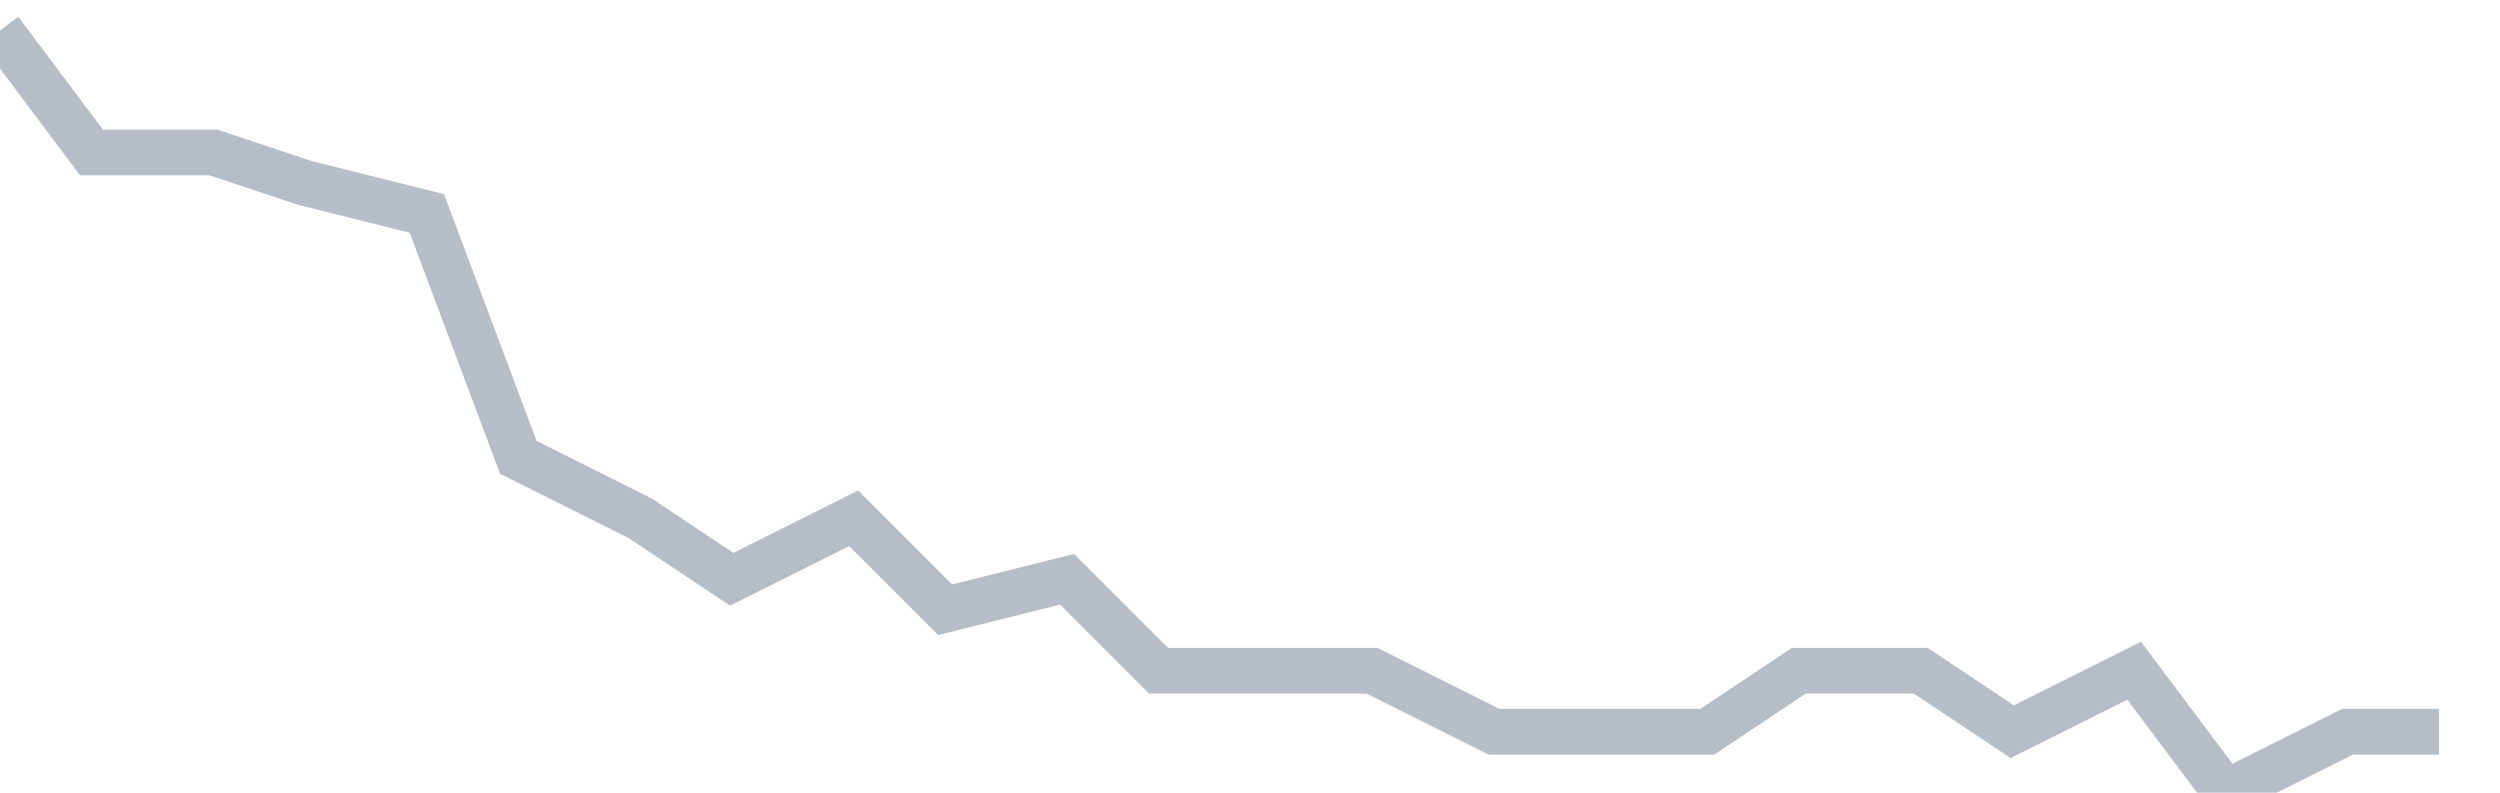 <svg width="82" height="26" fill="none" xmlns="http://www.w3.org/2000/svg"><path d="M0 1l3 4h4l3 1 4 1 3 8 4 2 3 2 4-2 3 3 4-1 3 3h7l4 2h7l3-2h4l3 2 4-2 3 4 4-2h3" stroke="#B7BDC6" stroke-width="1.5"/></svg>